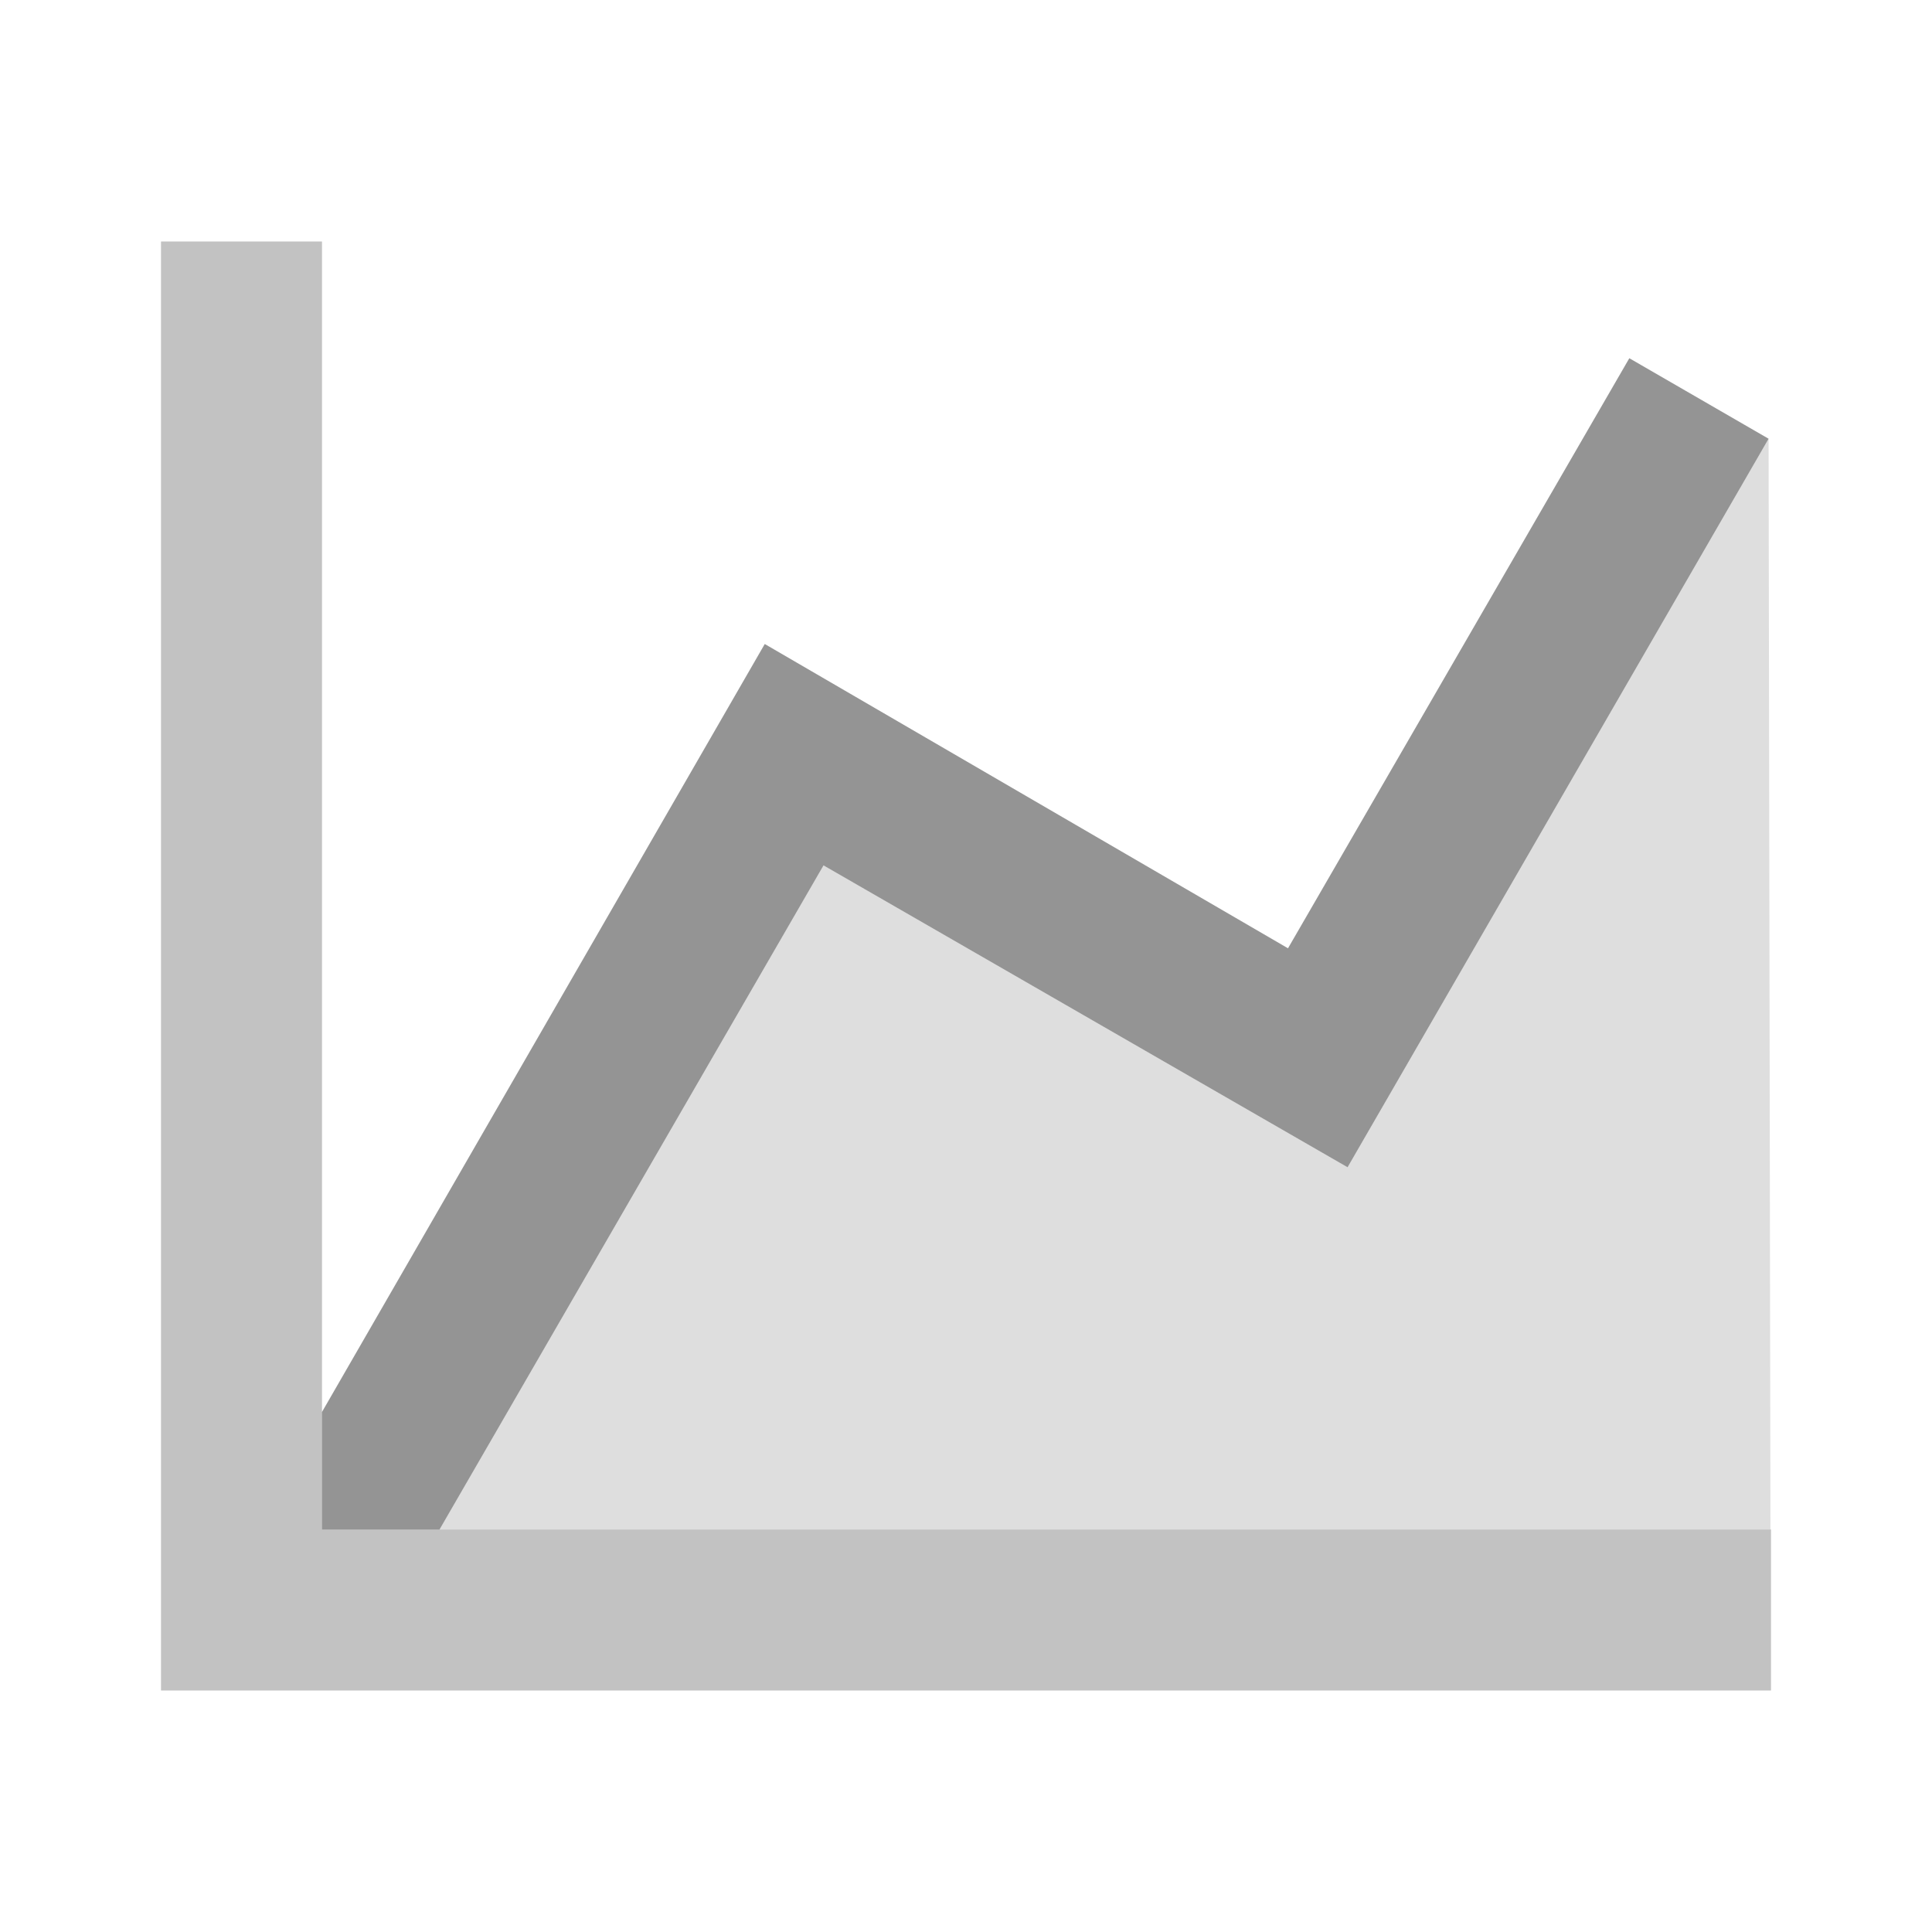 <svg width="512" height="512" viewBox="0 0 512 512" fill="none" xmlns="http://www.w3.org/2000/svg">
<path d="M85.333 405.332H116.48L218.24 229.332L357.12 309.332L468.693 116.266L469.187 405.333L85.333 405.332Z" fill="black" fill-opacity="0.13"/>
<path d="M85.333 64H42.667V448H469.333V405.333H85.333V64Z" fill="black" fill-opacity="0.24"/>
<path d="M431.787 94.934L341.333 251.307L202.667 170.667L85.333 374.187V405.334H116.48L218.24 229.334L357.12 309.334L468.693 116.267L431.787 94.934Z" fill="black" fill-opacity="0.42"/>
</svg>
